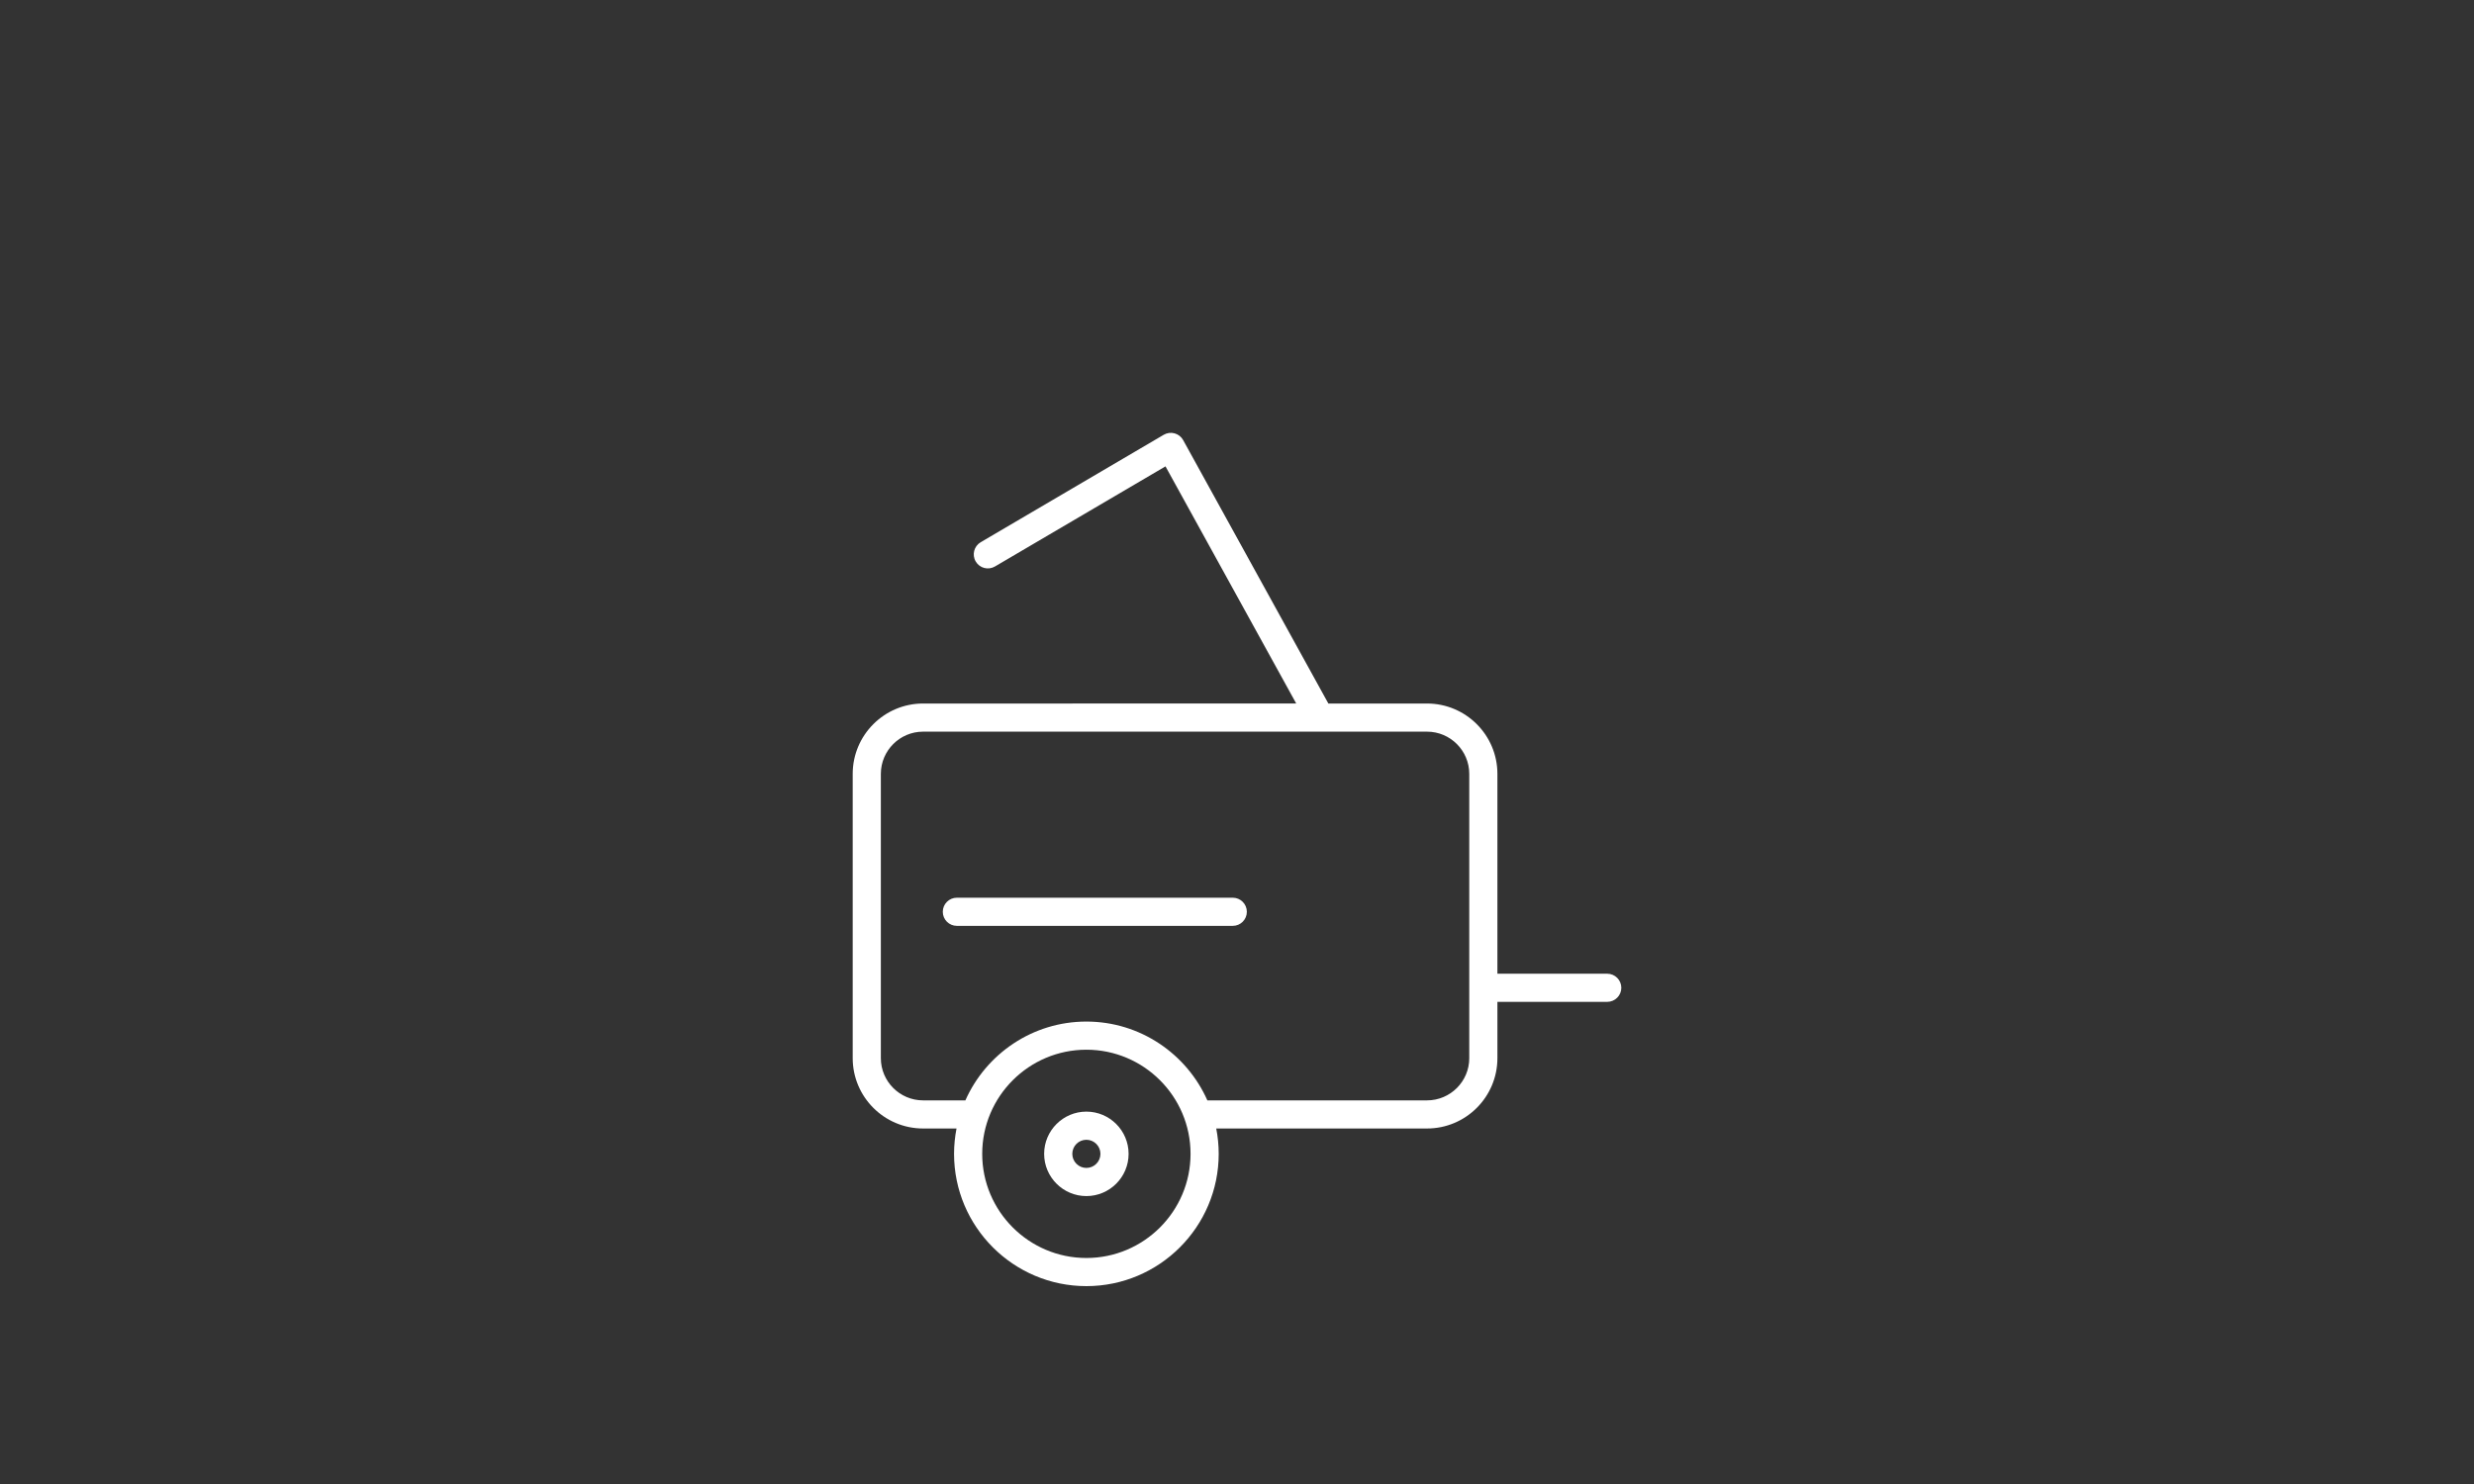 <?xml version="1.0" encoding="utf-8"?>
<!-- Generator: Adobe Illustrator 16.0.0, SVG Export Plug-In . SVG Version: 6.00 Build 0)  -->
<!DOCTYPE svg PUBLIC "-//W3C//DTD SVG 1.1//EN" "http://www.w3.org/Graphics/SVG/1.1/DTD/svg11.dtd">
<svg version="1.1" id="Layer_1" xmlns="http://www.w3.org/2000/svg" xmlns:xlink="http://www.w3.org/1999/xlink" x="0px" y="0px"
	 width="250px" height="150px" viewBox="0 0 250 150" enable-background="new 0 0 250 150" xml:space="preserve">
<rect x="0" y="0" width="250" height="150" fill="#333333" stroke="none"/>
<g>
	<path fill="#FFFFFF" d="M124.573,90.739h-27.88c-0.786,0-1.423,0.638-1.423,1.423c0,0.786,0.637,1.423,1.423,1.423h27.88
		c0.786,0,1.422-0.637,1.422-1.423C125.995,91.377,125.359,90.739,124.573,90.739"/>
	<path fill="#FFFFFF" d="M162.41,98.421h-11.096V78.222c0-3.922-3.189-7.111-7.111-7.111h-9.971L119.56,44.487
		c-0.185-0.337-0.498-0.584-0.869-0.686c-0.37-0.101-0.765-0.048-1.097,0.146L99.102,54.805c-0.677,0.397-0.904,1.269-0.506,1.947
		c0.397,0.678,1.269,0.904,1.947,0.506l17.231-10.118l13.211,23.97H93.279c-3.922,0-7.112,3.189-7.112,7.111v28.734
		c0,3.922,3.19,7.111,7.112,7.111h3.378c-0.161,0.83-0.249,1.686-0.249,2.562c0,7.373,5.999,13.371,13.372,13.371
		s13.371-5.998,13.371-13.371c0-0.876-0.088-1.731-0.249-2.562h21.301c3.922,0,7.111-3.189,7.111-7.111v-5.689h11.096
		c0.787,0,1.424-0.638,1.424-1.423C163.834,99.058,163.197,98.421,162.41,98.421 M109.78,127.155
		c-5.805,0-10.527-4.723-10.527-10.526c0-5.805,4.722-10.526,10.527-10.526c5.804,0,10.526,4.722,10.526,10.526
		C120.306,122.433,115.583,127.155,109.78,127.155 M148.471,106.956c0,2.354-1.914,4.268-4.268,4.268h-22.199h0.001
		c-2.081-4.687-6.776-7.966-12.226-7.966c-5.45,0-10.146,3.279-12.226,7.966l0,0h-4.275c-2.353,0-4.267-1.914-4.267-4.268V78.222
		c0-2.353,1.914-4.267,4.267-4.267h50.924c2.354,0,4.268,1.914,4.268,4.267V106.956z"/>
	<path fill="#FFFFFF" d="M109.779,112.361c-2.353,0-4.267,1.914-4.267,4.269c0,2.353,1.914,4.267,4.267,4.267
		s4.267-1.914,4.267-4.267C114.046,114.275,112.132,112.361,109.779,112.361 M109.779,118.052c-0.784,0-1.422-0.639-1.422-1.422
		c0-0.785,0.638-1.424,1.422-1.424s1.422,0.639,1.422,1.424C111.201,117.413,110.563,118.052,109.779,118.052"/>
</g>
</svg>

